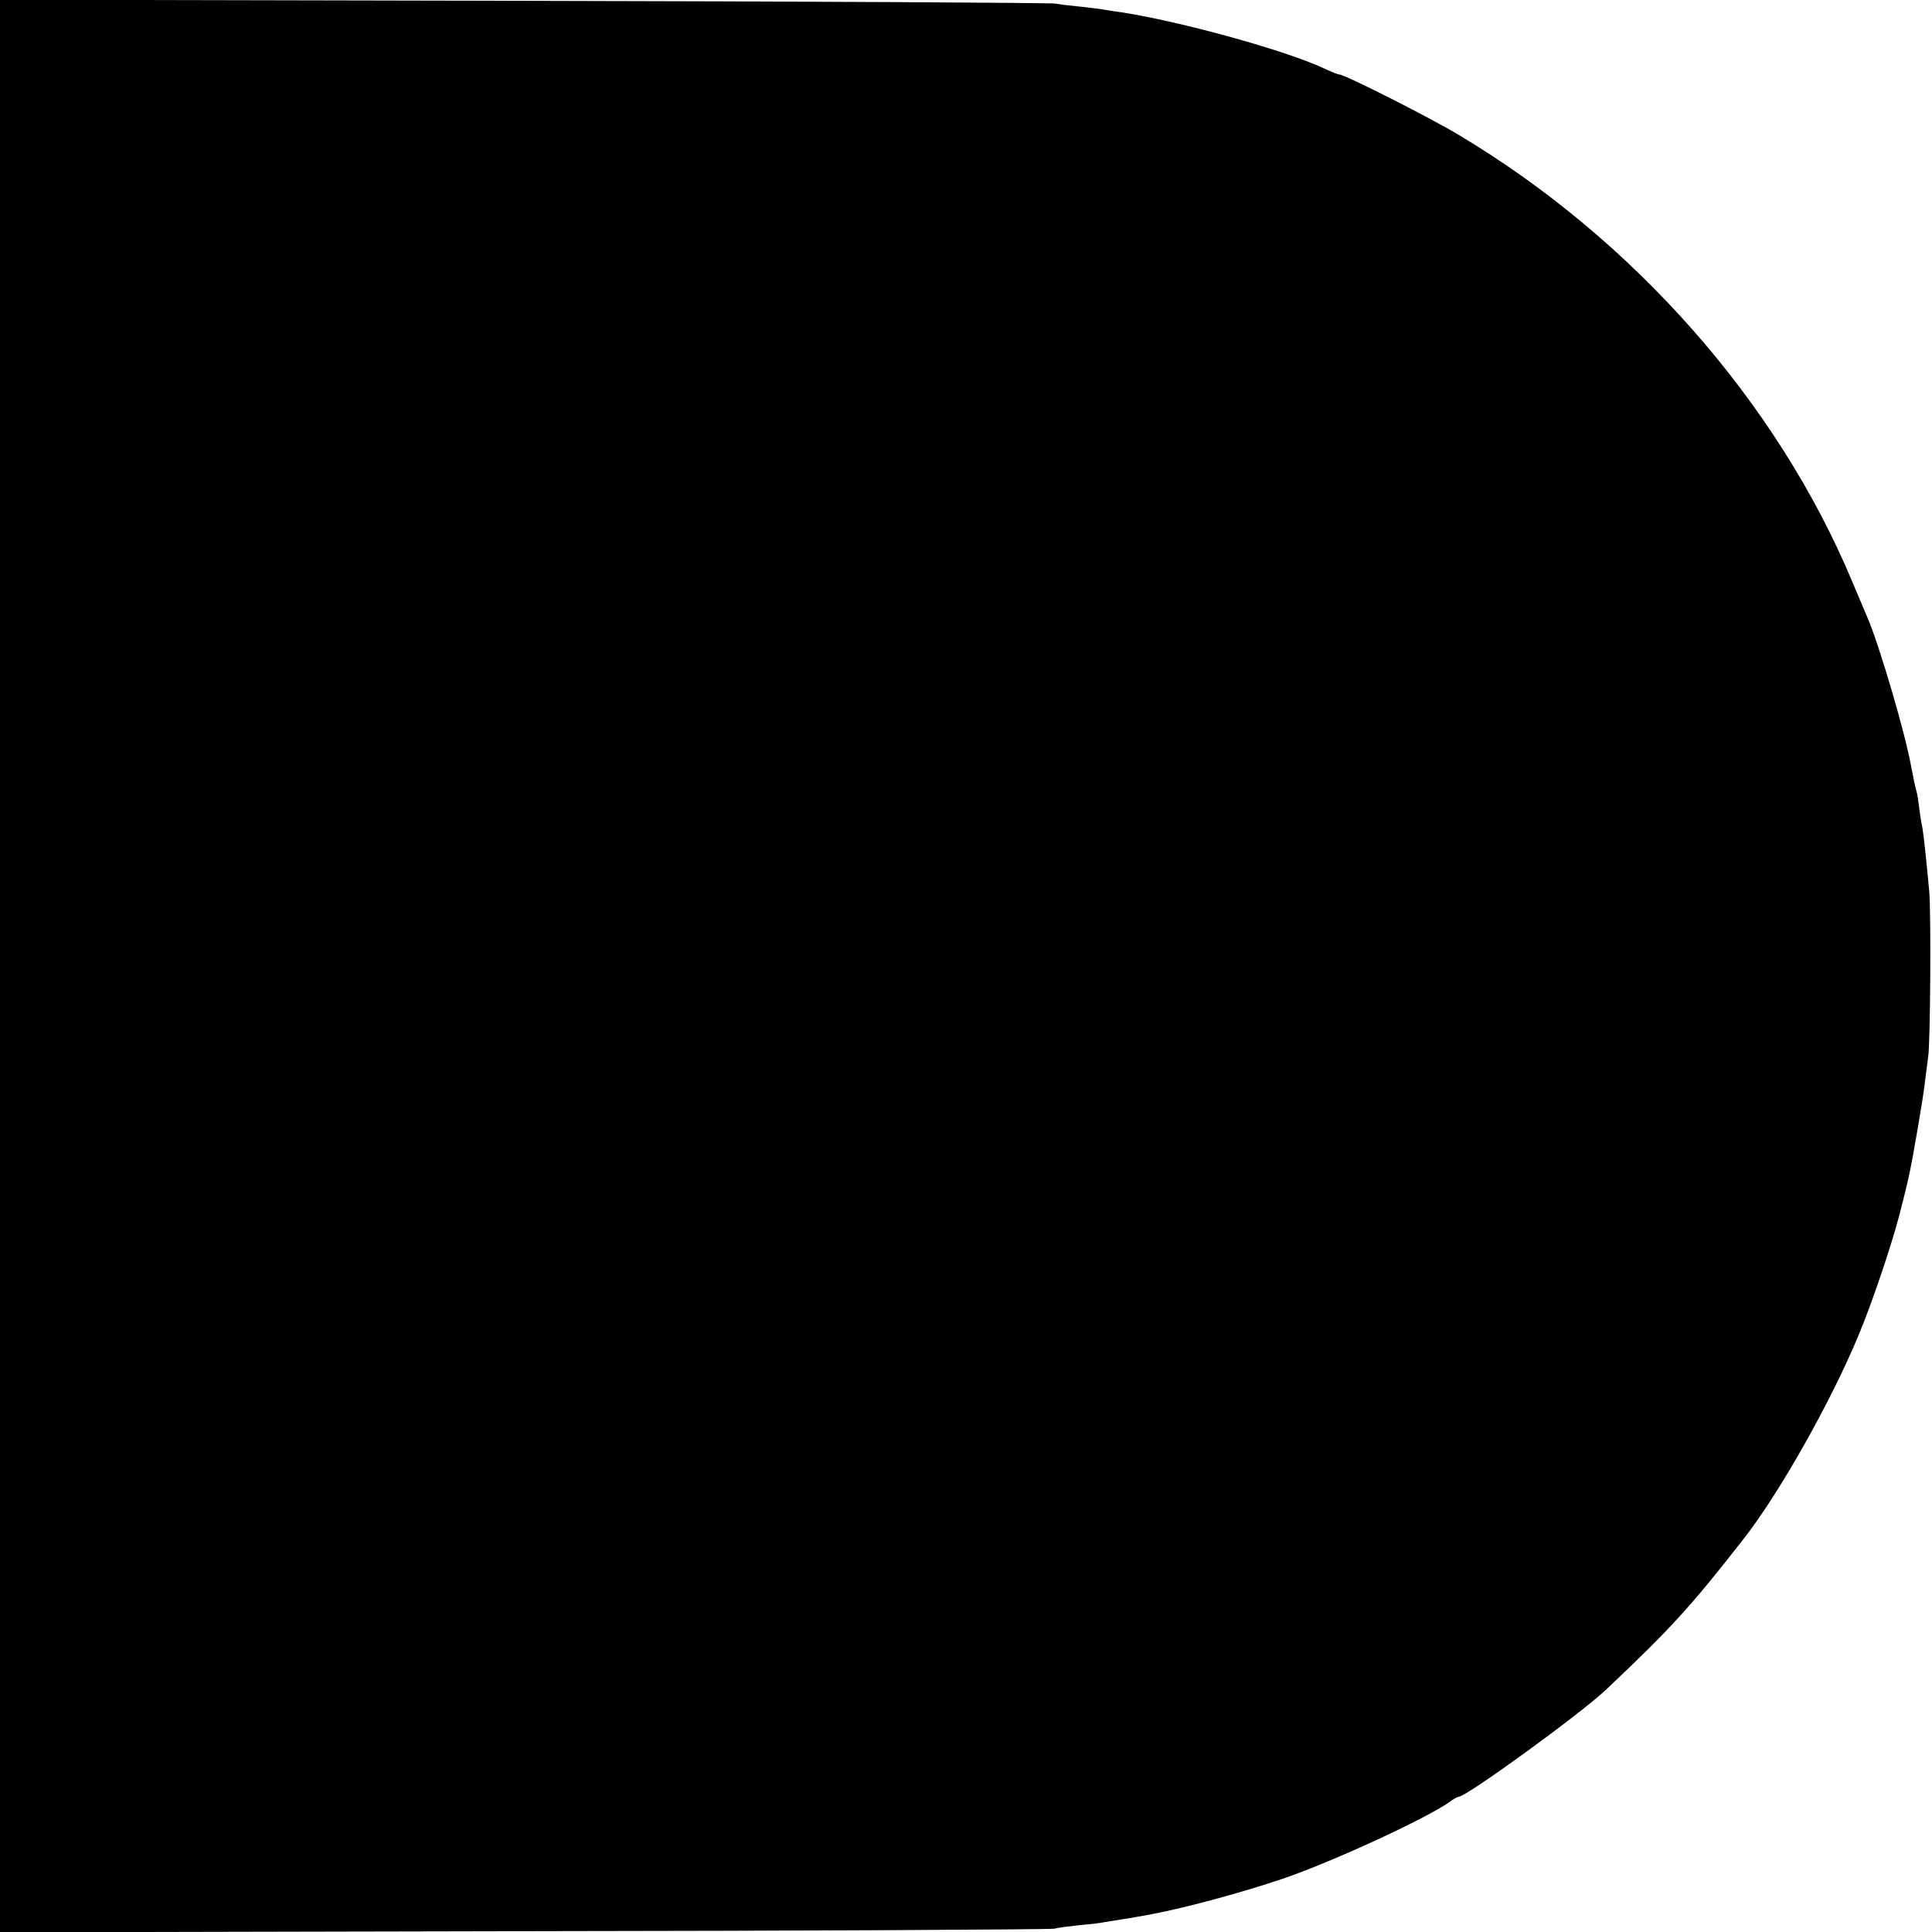 <?xml version="1.0" standalone="no"?>
<!DOCTYPE svg PUBLIC "-//W3C//DTD SVG 20010904//EN"
 "http://www.w3.org/TR/2001/REC-SVG-20010904/DTD/svg10.dtd">
<svg version="1.0" xmlns="http://www.w3.org/2000/svg"
 width="700pt" height="700pt" viewBox="0 0 700 700"
 preserveAspectRatio="xMidYMid meet">
<g transform="translate(0,700) scale(0.1,-0.1)"
fill="#000000" stroke="none">
<path d="M0 3500 l0 -3501 1898 4 c1043 1 1908 6 1922 9 14 4 56 9 93 13 37 3
78 8 90 11 12 2 38 6 57 9 19 3 46 7 60 10 14 2 39 7 55 10 126 24 321 77 470
127 182 62 518 217 607 279 14 11 29 19 33 19 28 0 441 300 534 388 235 222
307 301 499 547 130 166 319 502 417 740 48 114 119 326 146 430 20 78 23 90
34 138 14 60 55 299 60 352 4 33 9 71 11 85 8 47 11 515 4 600 -11 118 -20
204 -25 232 -3 13 -8 43 -11 68 -3 25 -7 53 -10 62 -5 18 -11 46 -20 93 -21
119 -117 445 -159 540 -7 17 -32 75 -55 130 -272 649 -791 1238 -1426 1617
-107 64 -412 218 -431 218 -5 0 -27 9 -49 19 -137 66 -523 173 -744 207 -25 3
-54 8 -65 10 -10 2 -47 6 -81 10 -33 3 -74 8 -90 11 -16 3 -883 8 -1926 10
l-1898 4 0 -3501z"/>
</g>
</svg>
